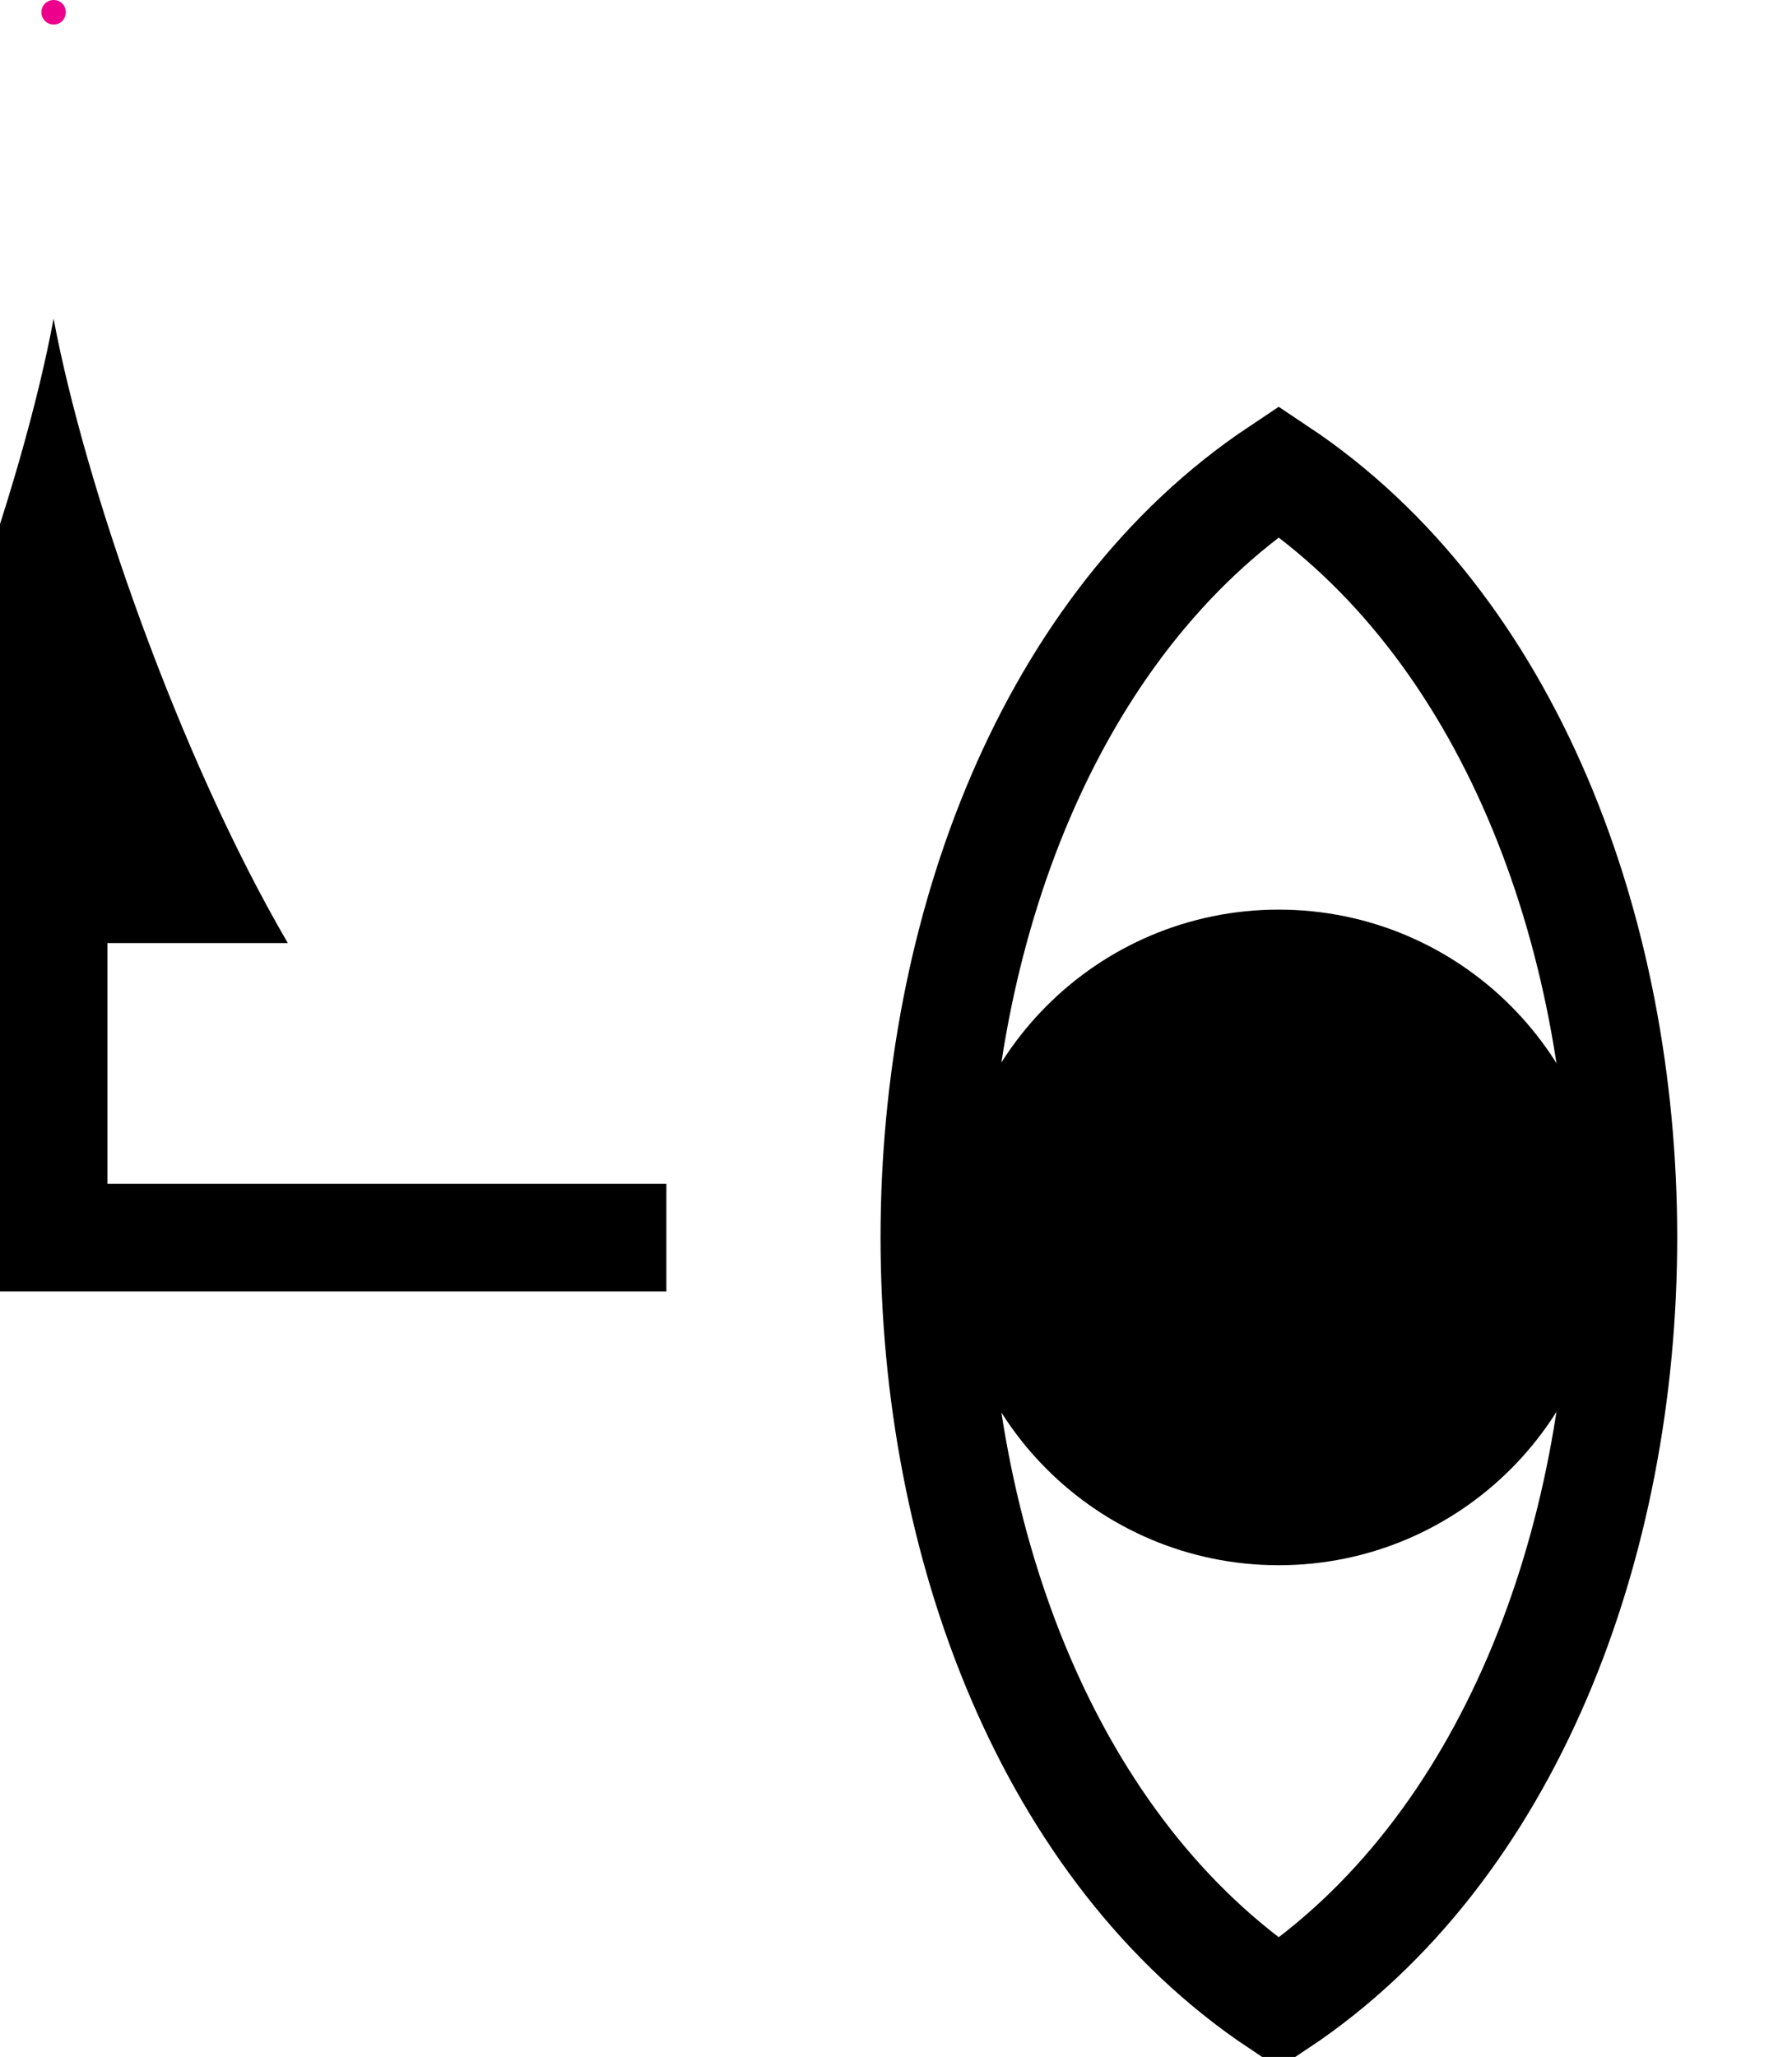 <?xml version="1.0" encoding="UTF-8"?>
<svg xmlns="http://www.w3.org/2000/svg" xmlns:xlink="http://www.w3.org/1999/xlink" width="16.587pt" height="19.036pt" viewBox="0 0 16.587 19.036" version="1.1">
<defs>
<clipPath id="clip1">
  <path d="M 3 2 L 16.586 2 L 16.586 19.035 L 3 19.035 Z M 3 2 "/>
</clipPath>
<clipPath id="clip2">
  <path d="M 0 0 L 16.586 0 L 16.586 19.035 L 0 19.035 Z M 0 0 "/>
</clipPath>
</defs>
<g id="surface1">
<path style="fill:none;stroke-width:0.996;stroke-linecap:butt;stroke-linejoin:miter;stroke:rgb(0%,0%,0%);stroke-opacity:1;stroke-miterlimit:10;" d="M -0.002 -8.035 L -0.002 -11.34 L 5.67 -11.34 " transform="matrix(1,0,0,-1,0.498,0.113)"/>
<path style=" stroke:none;fill-rule:nonzero;fill:rgb(0%,0%,0%);fill-opacity:1;" d="M 0.496 2.949 C 0.211 4.488 -0.656 6.992 -1.668 8.727 L 2.664 8.727 C 1.652 6.992 0.785 4.488 0.496 2.949 "/>
<path style=" stroke:none;fill-rule:nonzero;fill:rgb(0%,0%,0%);fill-opacity:1;" d="M 14.672 11.453 C 14.672 9.887 13.402 8.617 11.836 8.617 C 10.27 8.617 9 9.887 9 11.453 C 9 13.016 10.27 14.285 11.836 14.285 C 13.402 14.285 14.672 13.016 14.672 11.453 Z M 14.672 11.453 "/>
<g clip-path="url(#clip1)" clip-rule="nonzero">
<path style="fill:none;stroke-width:0.399;stroke-linecap:butt;stroke-linejoin:miter;stroke:rgb(0%,0%,0%);stroke-opacity:1;stroke-miterlimit:10;" d="M 14.174 -11.34 C 14.174 -9.774 12.904 -8.504 11.338 -8.504 C 9.772 -8.504 8.502 -9.774 8.502 -11.34 C 8.502 -12.903 9.772 -14.172 11.338 -14.172 C 12.904 -14.172 14.174 -12.903 14.174 -11.34 Z M 14.174 -11.34 " transform="matrix(1,0,0,-1,0.498,0.113)"/>
</g>
<g clip-path="url(#clip2)" clip-rule="nonzero">
<path style="fill:none;stroke-width:0.996;stroke-linecap:butt;stroke-linejoin:miter;stroke:rgb(0%,0%,0%);stroke-opacity:1;stroke-miterlimit:10;" d="M 11.338 -4.25 C 7.088 -7.086 7.088 -15.59 11.338 -18.426 C 15.592 -15.59 15.592 -7.086 11.338 -4.25 Z M 11.338 -4.25 " transform="matrix(1,0,0,-1,0.498,0.113)"/>
</g>
<path style=" stroke:none;fill-rule:nonzero;fill:rgb(92.549%,0%,54.9%);fill-opacity:1;" d="M 0.609 0.113 C 0.609 0.051 0.562 0 0.496 0 C 0.434 0 0.383 0.051 0.383 0.113 C 0.383 0.176 0.434 0.227 0.496 0.227 C 0.562 0.227 0.609 0.176 0.609 0.113 Z M 0.609 0.113 "/>
</g>
</svg>
